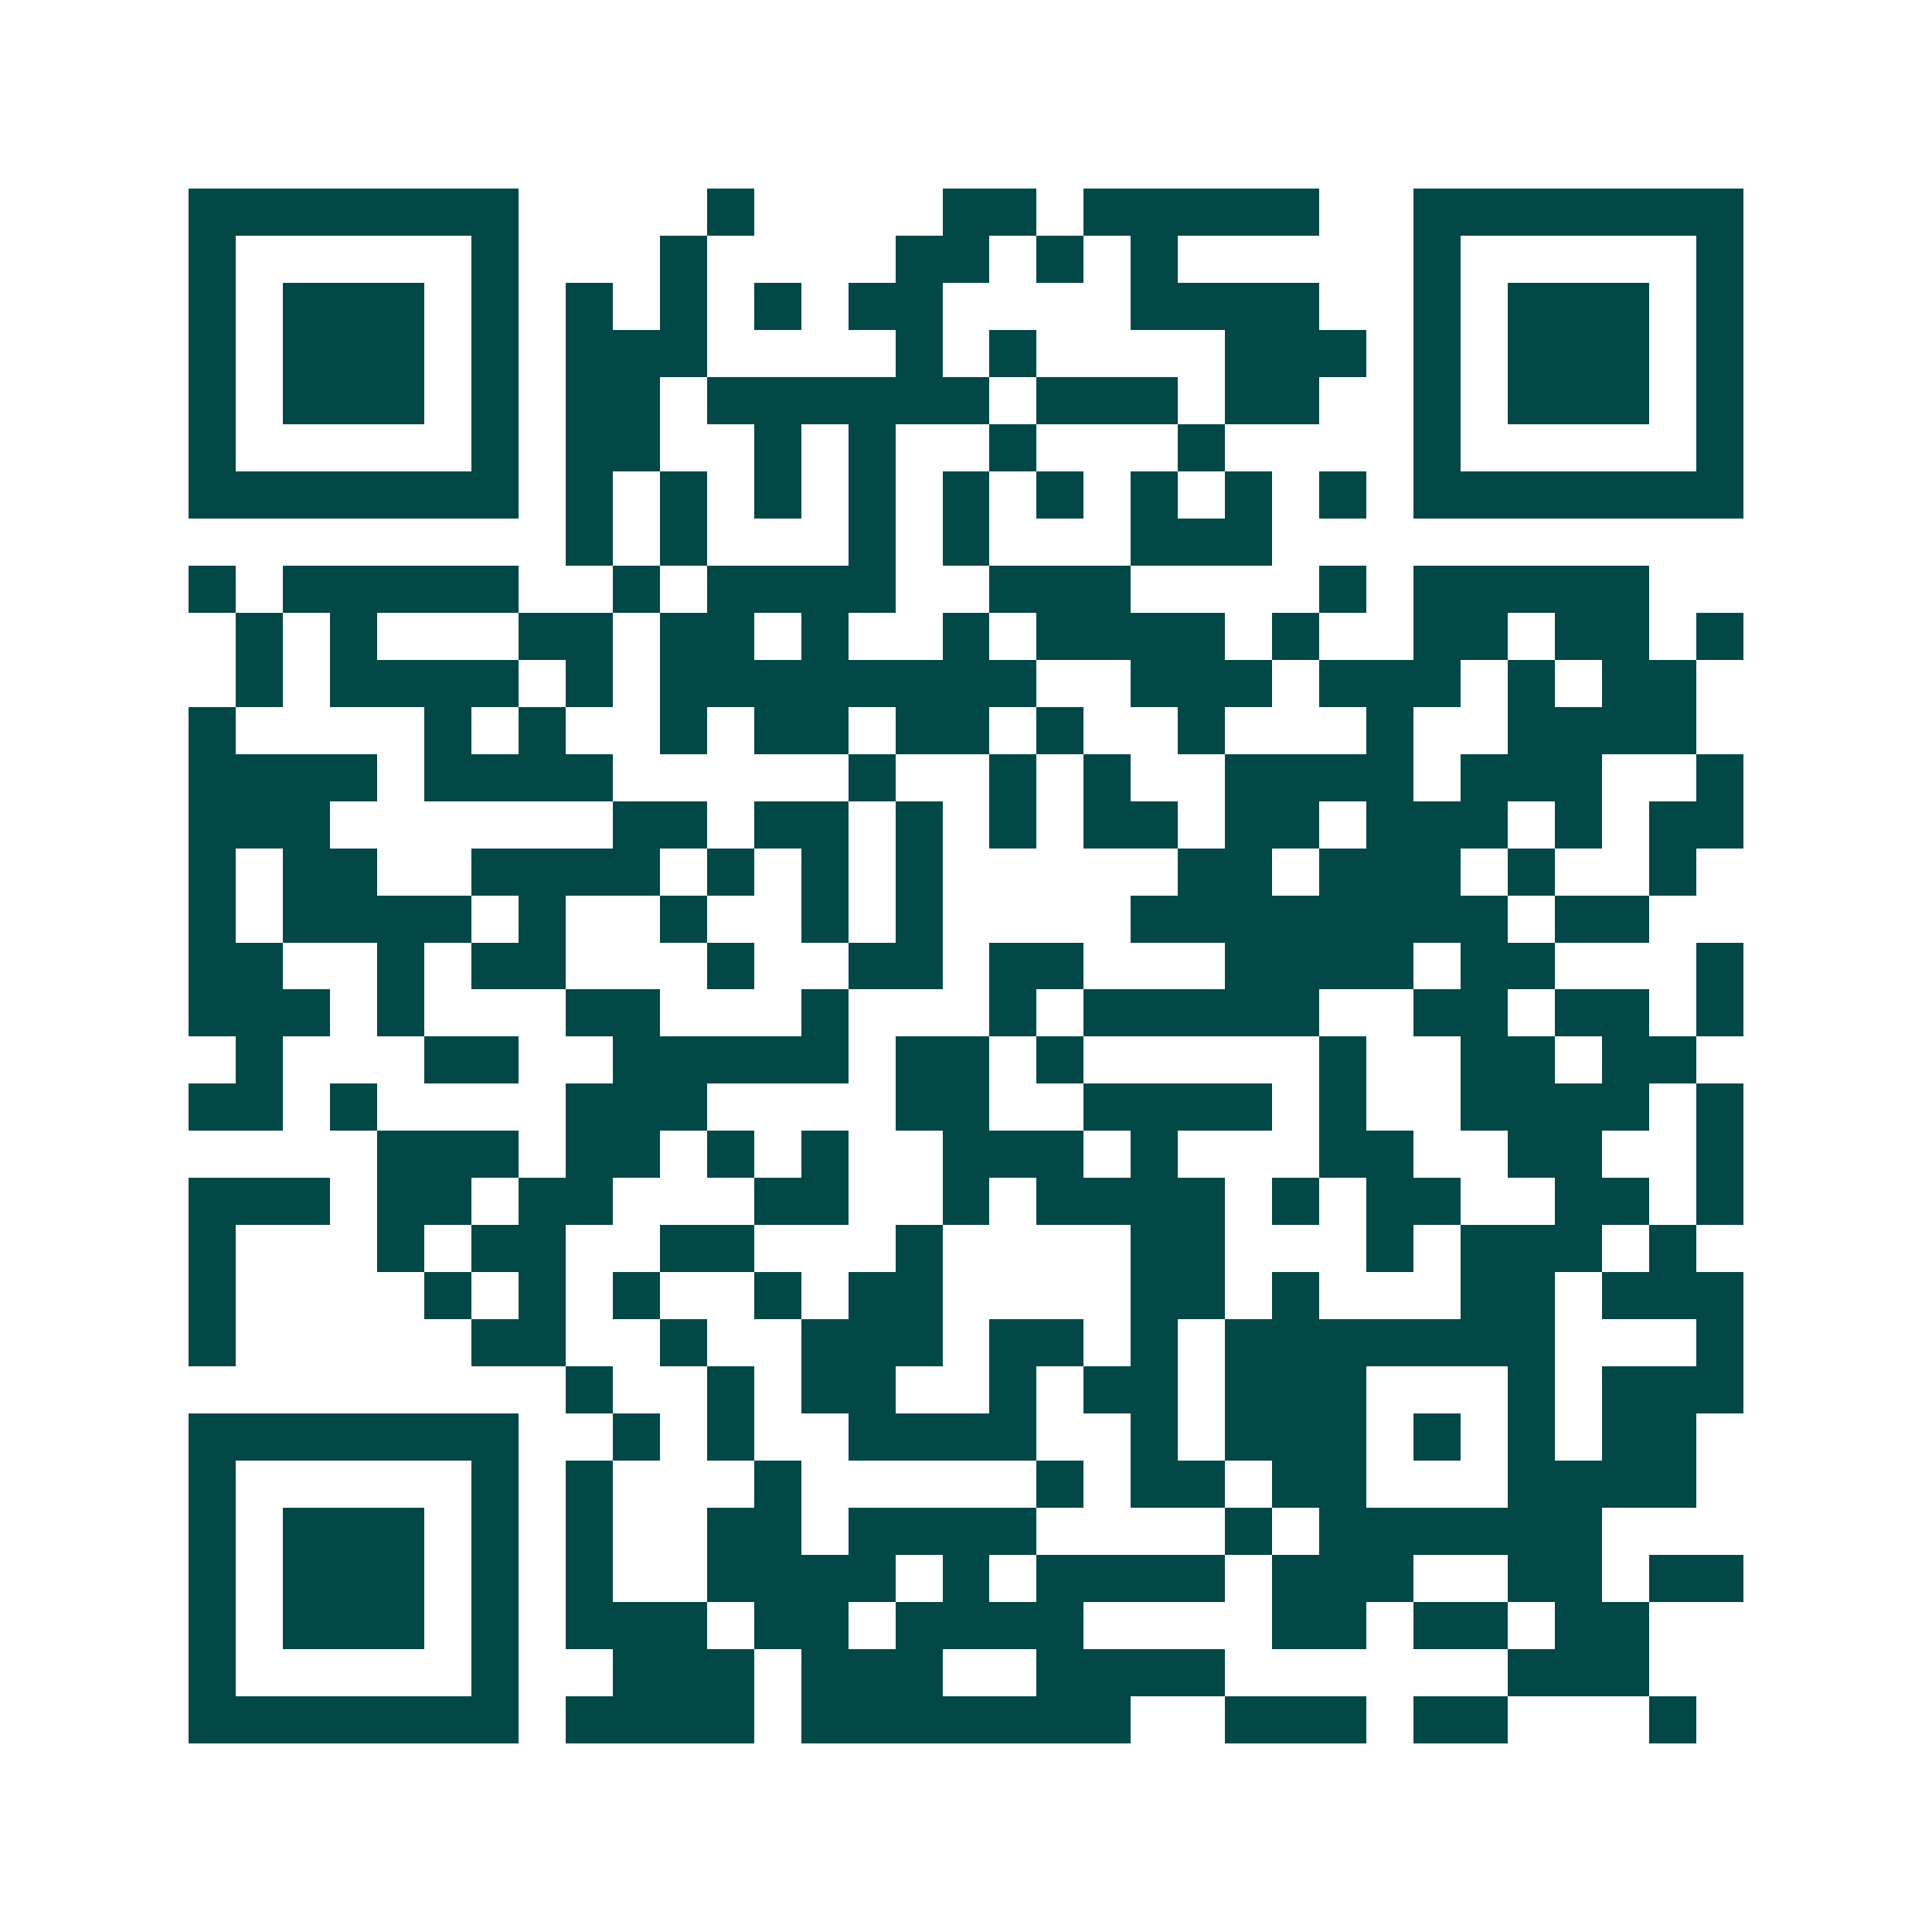 <svg xmlns="http://www.w3.org/2000/svg" width="200" height="200" viewBox="0 0 41 41" shape-rendering="crispEdges"><path fill="#ffffff" d="M0 0h41v41H0z"/><path stroke="#014847" d="M4 4.5h7m4 0h1m4 0h2m1 0h5m2 0h7M4 5.5h1m5 0h1m3 0h1m4 0h2m1 0h1m1 0h1m5 0h1m5 0h1M4 6.5h1m1 0h3m1 0h1m1 0h1m1 0h1m1 0h1m1 0h2m4 0h4m2 0h1m1 0h3m1 0h1M4 7.5h1m1 0h3m1 0h1m1 0h3m4 0h1m1 0h1m4 0h3m1 0h1m1 0h3m1 0h1M4 8.5h1m1 0h3m1 0h1m1 0h2m1 0h6m1 0h3m1 0h2m2 0h1m1 0h3m1 0h1M4 9.5h1m5 0h1m1 0h2m2 0h1m1 0h1m2 0h1m3 0h1m4 0h1m5 0h1M4 10.5h7m1 0h1m1 0h1m1 0h1m1 0h1m1 0h1m1 0h1m1 0h1m1 0h1m1 0h1m1 0h7M12 11.5h1m1 0h1m3 0h1m1 0h1m3 0h3M4 12.5h1m1 0h5m2 0h1m1 0h4m2 0h3m4 0h1m1 0h5M5 13.5h1m1 0h1m3 0h2m1 0h2m1 0h1m2 0h1m1 0h4m1 0h1m2 0h2m1 0h2m1 0h1M5 14.5h1m1 0h4m1 0h1m1 0h8m2 0h3m1 0h3m1 0h1m1 0h2M4 15.5h1m4 0h1m1 0h1m2 0h1m1 0h2m1 0h2m1 0h1m2 0h1m3 0h1m2 0h4M4 16.5h4m1 0h4m5 0h1m2 0h1m1 0h1m2 0h4m1 0h3m2 0h1M4 17.5h3m6 0h2m1 0h2m1 0h1m1 0h1m1 0h2m1 0h2m1 0h3m1 0h1m1 0h2M4 18.5h1m1 0h2m2 0h4m1 0h1m1 0h1m1 0h1m5 0h2m1 0h3m1 0h1m2 0h1M4 19.5h1m1 0h4m1 0h1m2 0h1m2 0h1m1 0h1m4 0h8m1 0h2M4 20.5h2m2 0h1m1 0h2m3 0h1m2 0h2m1 0h2m3 0h4m1 0h2m3 0h1M4 21.5h3m1 0h1m3 0h2m3 0h1m3 0h1m1 0h5m2 0h2m1 0h2m1 0h1M5 22.5h1m3 0h2m2 0h5m1 0h2m1 0h1m5 0h1m2 0h2m1 0h2M4 23.5h2m1 0h1m4 0h3m4 0h2m2 0h4m1 0h1m2 0h4m1 0h1M8 24.5h3m1 0h2m1 0h1m1 0h1m2 0h3m1 0h1m3 0h2m2 0h2m2 0h1M4 25.5h3m1 0h2m1 0h2m3 0h2m2 0h1m1 0h4m1 0h1m1 0h2m2 0h2m1 0h1M4 26.5h1m3 0h1m1 0h2m2 0h2m3 0h1m4 0h2m3 0h1m1 0h3m1 0h1M4 27.5h1m4 0h1m1 0h1m1 0h1m2 0h1m1 0h2m4 0h2m1 0h1m3 0h2m1 0h3M4 28.5h1m5 0h2m2 0h1m2 0h3m1 0h2m1 0h1m1 0h7m3 0h1M12 29.5h1m2 0h1m1 0h2m2 0h1m1 0h2m1 0h3m3 0h1m1 0h3M4 30.5h7m2 0h1m1 0h1m2 0h4m2 0h1m1 0h3m1 0h1m1 0h1m1 0h2M4 31.5h1m5 0h1m1 0h1m3 0h1m5 0h1m1 0h2m1 0h2m3 0h4M4 32.5h1m1 0h3m1 0h1m1 0h1m2 0h2m1 0h4m4 0h1m1 0h6M4 33.5h1m1 0h3m1 0h1m1 0h1m2 0h4m1 0h1m1 0h4m1 0h3m2 0h2m1 0h2M4 34.5h1m1 0h3m1 0h1m1 0h3m1 0h2m1 0h4m4 0h2m1 0h2m1 0h2M4 35.5h1m5 0h1m2 0h3m1 0h3m2 0h4m6 0h3M4 36.5h7m1 0h4m1 0h7m2 0h3m1 0h2m3 0h1"/></svg>
